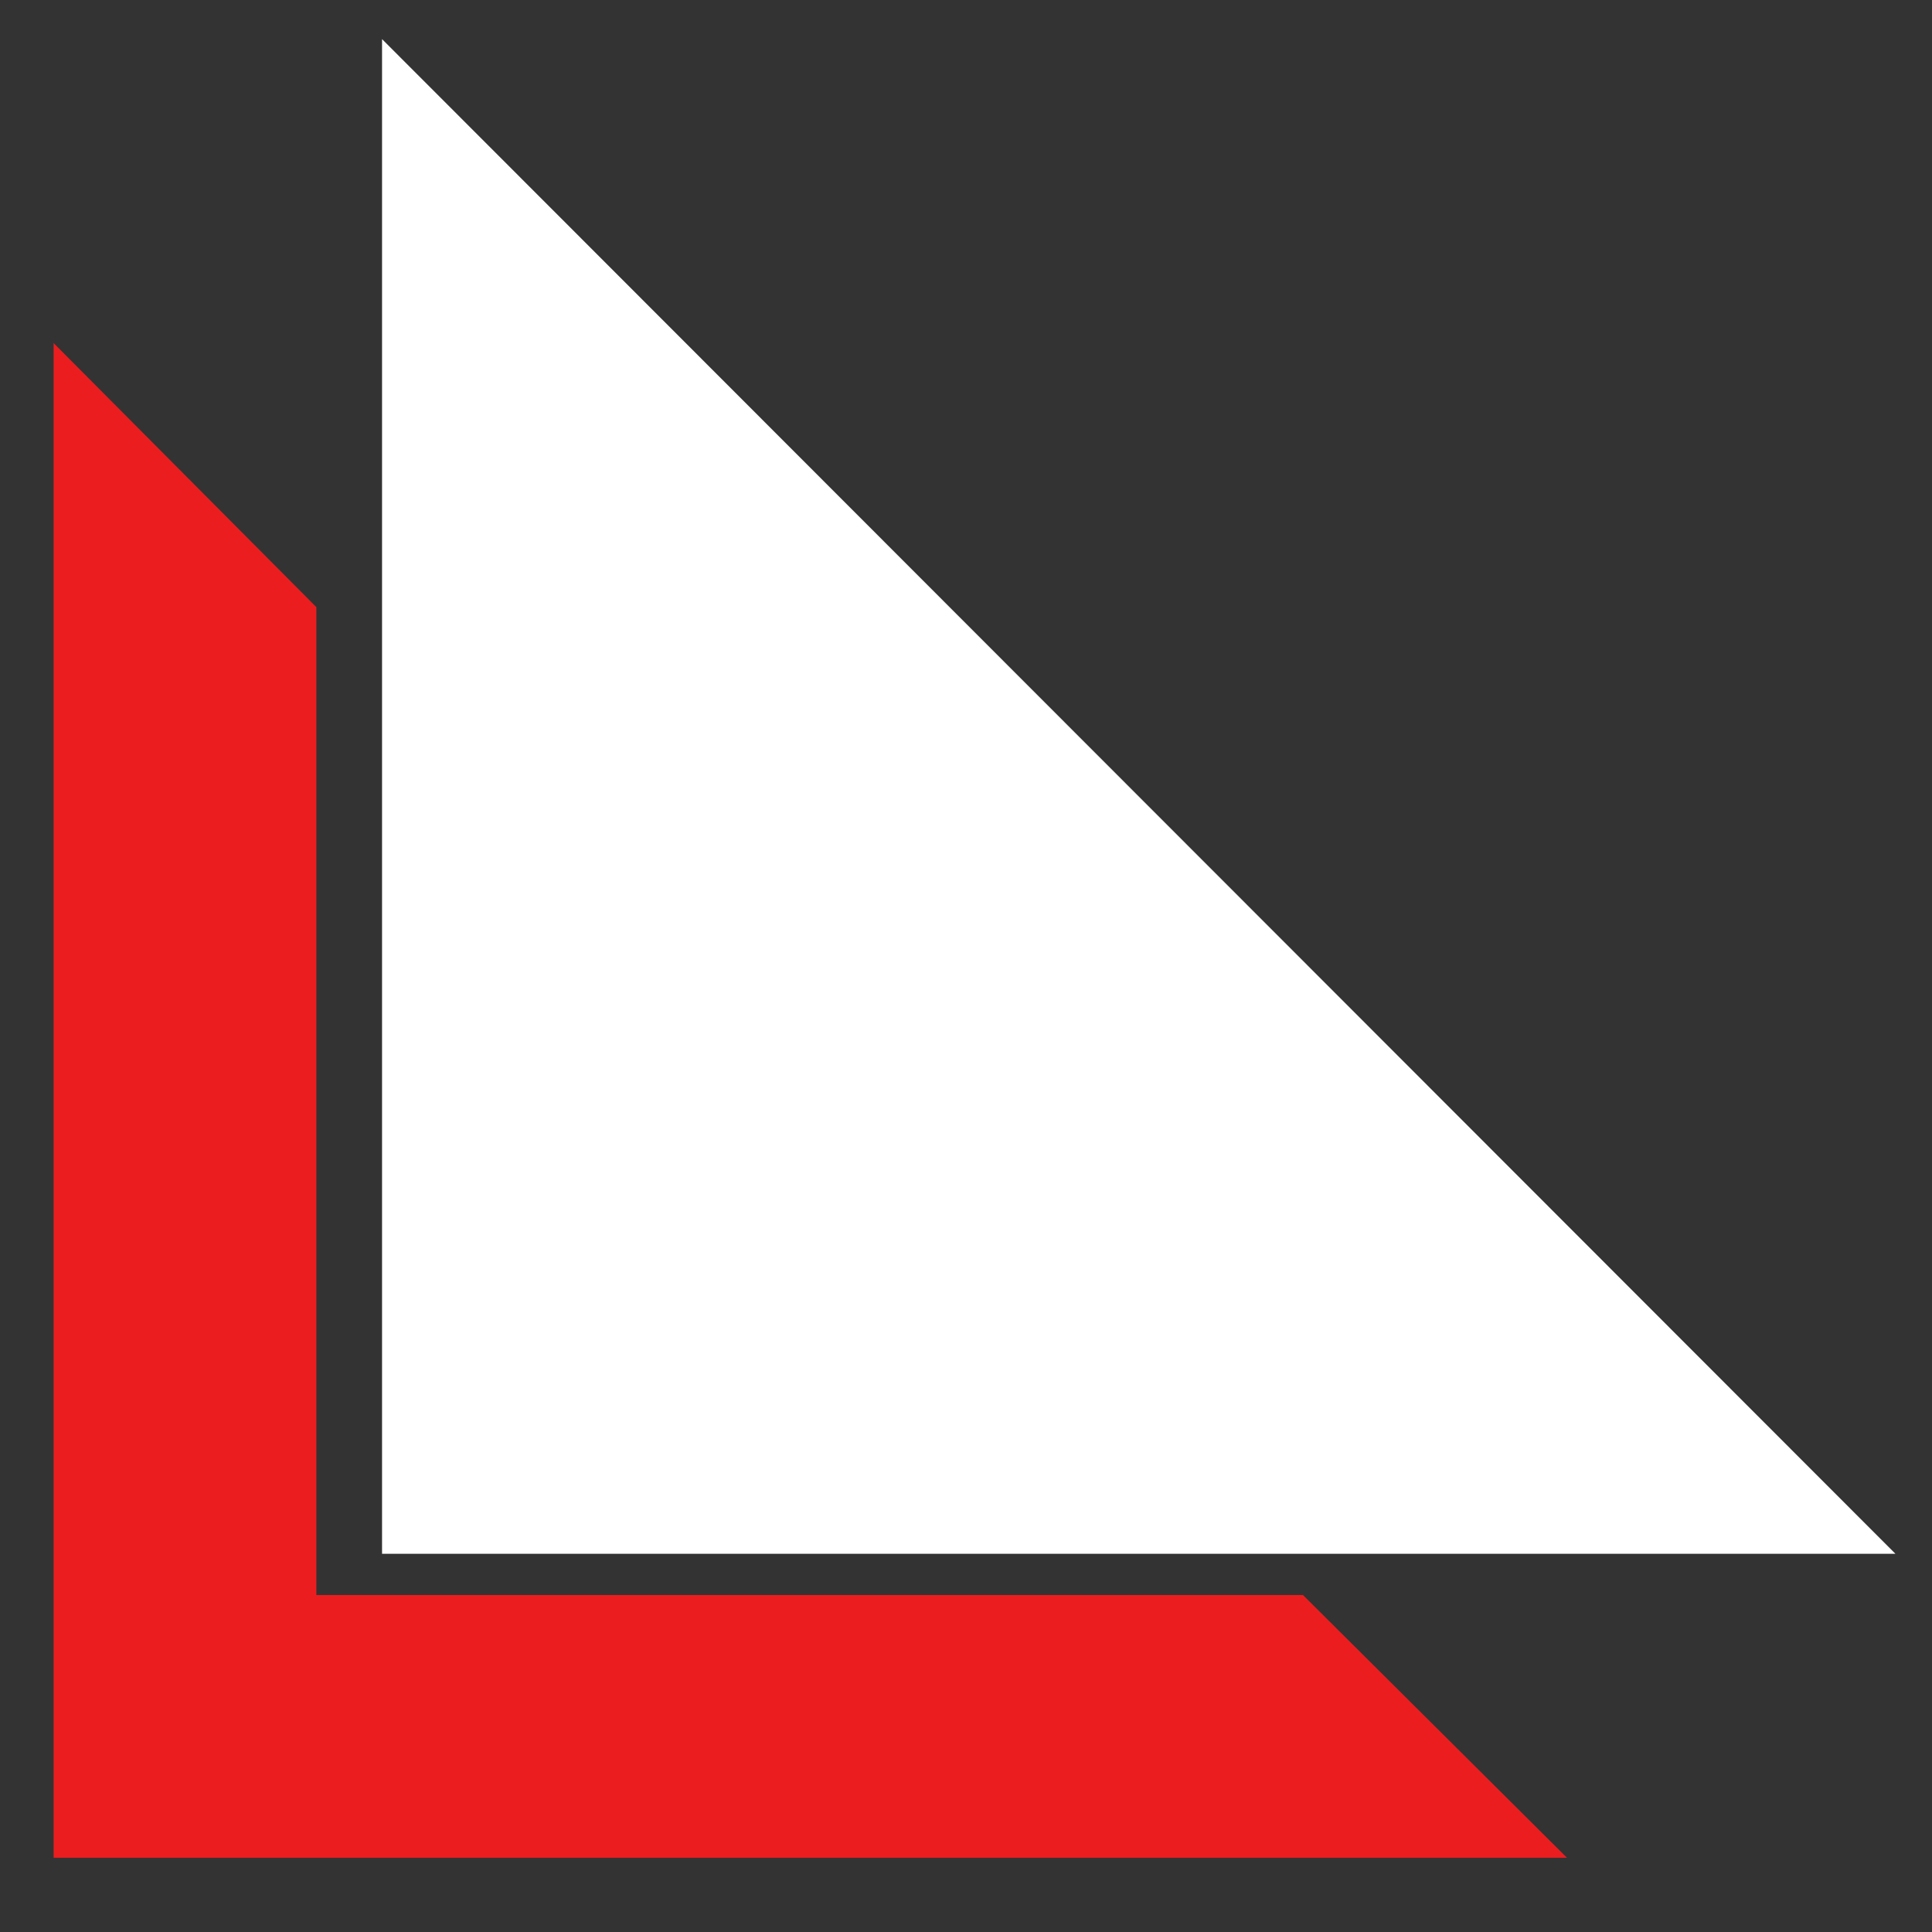 <?xml version="1.0" encoding="UTF-8"?>
<!DOCTYPE svg PUBLIC "-//W3C//DTD SVG 1.1//EN" "http://www.w3.org/Graphics/SVG/1.1/DTD/svg11.dtd">
<!-- Creator: CorelDRAW -->
<svg xmlns="http://www.w3.org/2000/svg" xml:space="preserve" width="120px" height="120px" version="1.1" style="shape-rendering:geometricPrecision; text-rendering:geometricPrecision; image-rendering:optimizeQuality; fill-rule:evenodd; clip-rule:evenodd"
viewBox="0 0 120 120"
 xmlns:xlink="http://www.w3.org/1999/xlink"
 xmlns:xodm="http://www.corel.com/coreldraw/odm/2003">
 <rect x="0" y="0" width="120" height="120" fill="#333333" stroke="none"/>
 <defs>
  <style type="text/css">
   <![CDATA[
    .fil1 {fill:#EC1D1F}
    .fil0 {fill:white}
   ]]>
  </style>
 </defs>
 <g id="Слой_x0020_1">
  <polygon class="fil0" points="23.73,96.51 117.73,96.51 23.73,2.43 "/>
  <polygon class="fil1" points="3.33,115.39 97.33,115.39 80.93,99.07 19.65,99.07 19.65,37.71 3.33,21.31 "/>
 </g>
</svg>
